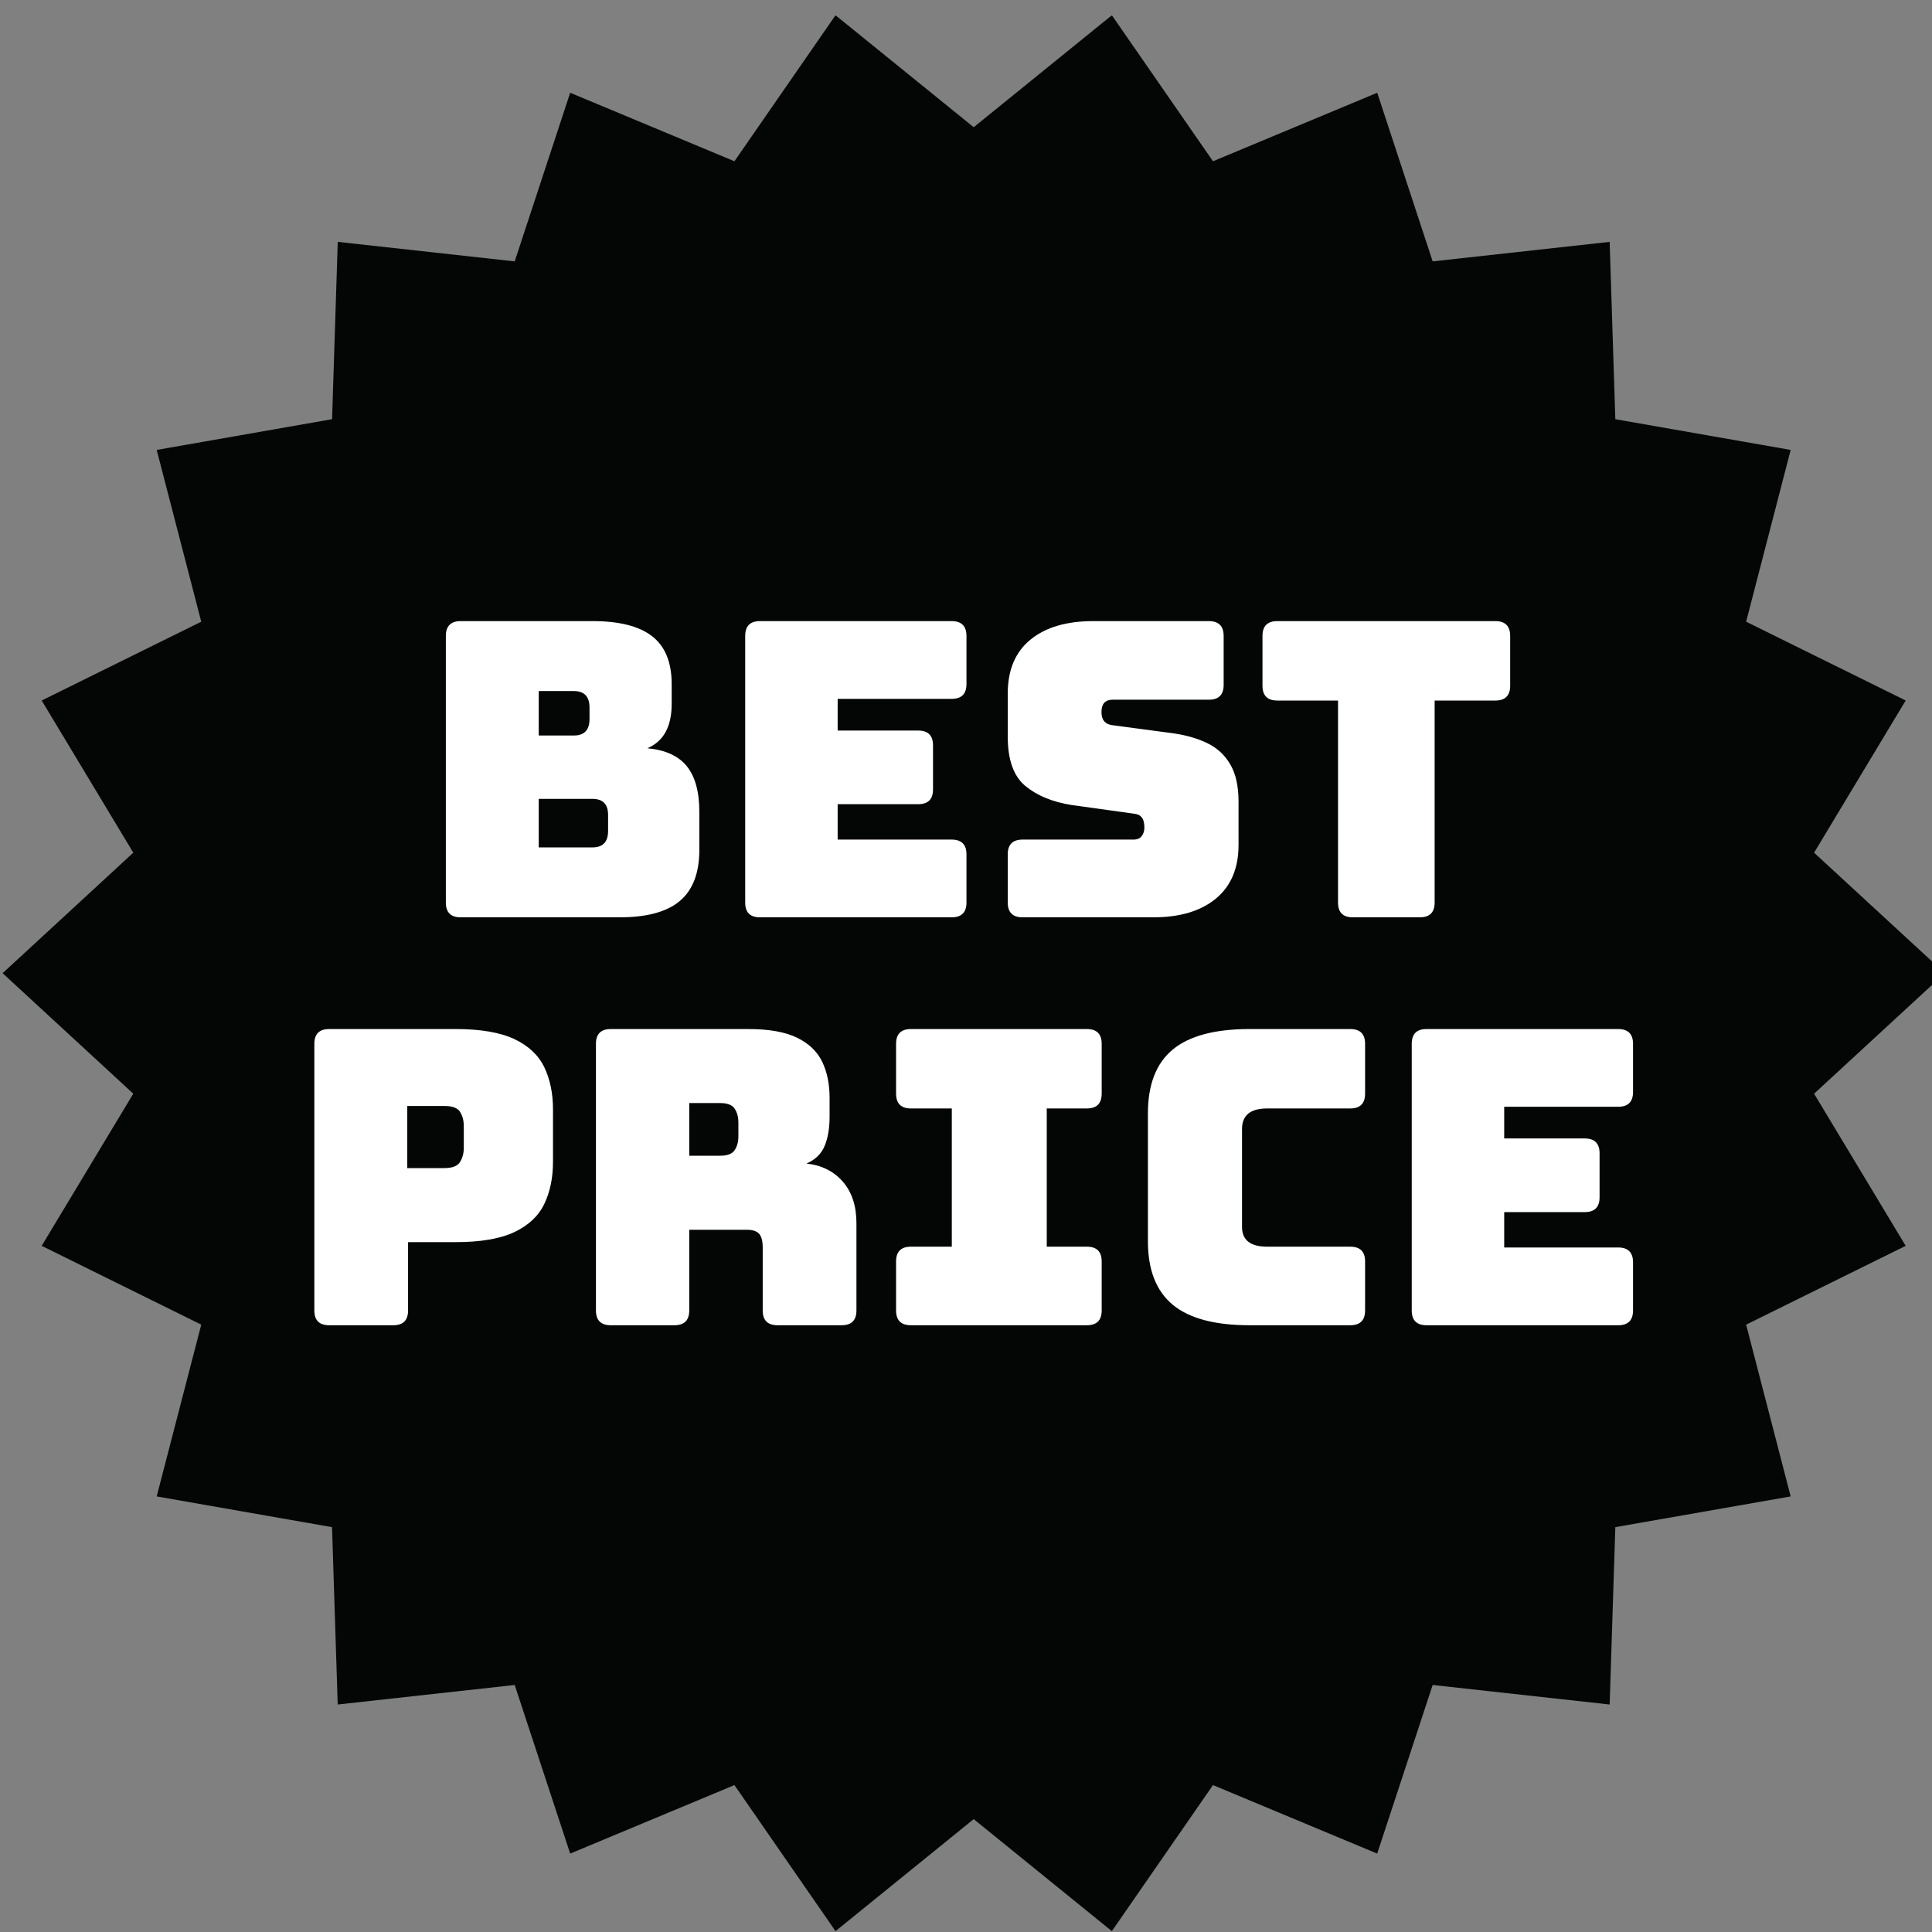 <svg version="1.0" preserveAspectRatio="xMidYMid meet" height="1080" viewBox="0 0 810 810" zoomAndPan="magnify" width="1080" xmlns:xlink="http://www.w3.org/1999/xlink" xmlns="http://www.w3.org/2000/svg"><rect x="0" y="0" width="810" height="810" fill="#808080" stroke="none"/><defs><clipPath id="34b5a49be6"><path clip-rule="nonzero" d="M 1 6.582 L 810 6.582 L 810 809.832 L 1 809.832 Z M 1 6.582"></path></clipPath></defs><g clip-path="url(#34b5a49be6)"><path fill-rule="nonzero" fill-opacity="1" d="M 815.367 408.016 L 760.566 458.535 L 798.965 522.324 L 732.074 555.367 L 750.75 627.383 L 677.234 640.266 L 674.855 714.625 L 600.652 706.434 L 577.395 777.129 L 508.547 748.406 L 466.152 809.641 L 408.23 762.68 L 350.293 809.641 L 307.914 748.406 L 239.051 777.129 L 215.789 706.434 L 141.586 714.625 L 139.207 640.266 L 65.691 627.383 L 84.371 555.367 L 17.48 522.324 L 55.879 458.535 L 1.094 408.016 L 55.879 357.496 L 17.48 293.691 L 84.371 260.652 L 65.691 188.633 L 139.227 175.75 L 141.605 101.406 L 215.789 109.586 L 239.051 38.887 L 307.914 67.609 L 350.293 6.395 L 408.23 53.336 L 466.152 6.395 L 508.547 67.609 L 577.41 38.887 L 600.652 109.586 L 674.855 101.406 L 677.234 175.75 L 750.75 188.633 L 732.074 260.652 L 798.965 293.691 L 760.566 357.496 Z M 815.367 408.016" fill="#040606"></path></g><path fill-rule="nonzero" fill-opacity="1" d="M 259.633 384.598 L 193.164 384.598 C 189.004 384.598 186.926 382.535 186.926 378.395 L 186.926 266.625 C 186.926 262.484 189.004 260.402 193.164 260.402 L 248.371 260.402 C 259.684 260.402 268.055 262.535 273.48 266.801 C 278.891 271.047 281.605 277.727 281.605 286.801 L 281.605 295.082 C 281.605 304.633 278.203 310.836 271.402 313.707 C 278.891 314.395 284.406 316.898 287.93 321.215 C 291.438 325.531 293.199 331.93 293.199 340.441 L 293.199 356.316 C 293.199 365.973 290.484 373.109 285.074 377.691 C 279.648 382.309 271.156 384.598 259.633 384.598 Z M 225.867 289.727 L 225.867 308.367 L 240.582 308.367 C 244.969 308.367 247.156 306.062 247.156 301.461 L 247.156 296.633 C 247.156 292.035 244.969 289.727 240.582 289.727 Z M 225.867 334.926 L 225.867 355.277 L 248.371 355.277 C 252.758 355.277 254.945 352.984 254.945 348.371 L 254.945 341.656 C 254.945 337.16 252.758 334.926 248.371 334.926 Z M 225.867 334.926" fill="#ffffff"></path><path fill-rule="nonzero" fill-opacity="1" d="M 398.961 384.598 L 318.645 384.598 C 314.484 384.598 312.426 382.535 312.426 378.395 L 312.426 266.625 C 312.426 262.484 314.484 260.402 318.645 260.402 L 398.961 260.402 C 403.121 260.402 405.199 262.484 405.199 266.625 L 405.199 286.801 C 405.199 290.941 403.121 293.004 398.961 293.004 L 351.191 293.004 L 351.191 306.289 L 384.934 306.289 C 389.094 306.289 391.172 308.367 391.172 312.492 L 391.172 330.961 C 391.172 335.102 389.094 337.16 384.934 337.16 L 351.191 337.16 L 351.191 352 L 398.961 352 C 403.121 352 405.199 354.062 405.199 358.203 L 405.199 378.395 C 405.199 382.535 403.121 384.598 398.961 384.598 Z M 398.961 384.598" fill="#ffffff"></path><path fill-rule="nonzero" fill-opacity="1" d="M 483.438 384.598 L 428.742 384.598 C 424.582 384.598 422.504 382.535 422.504 378.395 L 422.504 358.203 C 422.504 354.062 424.582 352 428.742 352 L 475.297 352 C 476.793 352 477.922 351.504 478.664 350.535 C 479.422 349.551 479.789 348.371 479.789 346.996 C 479.789 345.039 479.422 343.613 478.664 342.676 C 477.922 341.762 476.793 341.25 475.297 341.125 L 449.324 337.516 C 441.254 336.246 434.77 333.566 429.852 329.496 C 424.953 325.41 422.504 318.535 422.504 308.879 L 422.504 290.766 C 422.504 280.879 425.676 273.355 432.02 268.176 C 438.363 262.996 447.137 260.402 458.328 260.402 L 506.805 260.402 C 510.945 260.402 513.023 262.484 513.023 266.625 L 513.023 287.152 C 513.023 291.293 510.945 293.355 506.805 293.355 L 466.469 293.355 C 463.352 293.355 461.801 295.082 461.801 298.535 C 461.801 301.867 463.352 303.699 466.469 304.051 L 492.266 307.504 C 497.676 308.297 502.414 309.707 506.453 311.719 C 510.488 313.742 513.641 316.703 515.879 320.617 C 518.133 324.512 519.262 329.691 519.262 336.121 L 519.262 354.238 C 519.262 364.016 516.09 371.523 509.746 376.758 C 503.387 381.992 494.629 384.598 483.438 384.598 Z M 483.438 384.598" fill="#ffffff"></path><path fill-rule="nonzero" fill-opacity="1" d="M 595.246 384.598 L 567.211 384.598 C 563.051 384.598 560.973 382.535 560.973 378.395 L 560.973 293.707 L 535.527 293.707 C 531.367 293.707 529.305 291.629 529.305 287.488 L 529.305 266.625 C 529.305 262.484 531.367 260.402 535.527 260.402 L 626.926 260.402 C 631.066 260.402 633.148 262.484 633.148 266.625 L 633.148 287.488 C 633.148 291.629 631.066 293.707 626.926 293.707 L 601.48 293.707 L 601.48 378.395 C 601.48 382.535 599.402 384.598 595.246 384.598 Z M 595.246 384.598" fill="#ffffff"></path><path fill-rule="nonzero" fill-opacity="1" d="M 164.863 555.613 L 138.027 555.613 C 133.867 555.613 131.789 553.551 131.789 549.41 L 131.789 437.637 C 131.789 433.496 133.867 431.434 138.027 431.434 L 190.996 431.434 C 201.5 431.434 209.711 432.844 215.668 435.648 C 221.605 438.465 225.781 442.414 228.211 447.473 C 230.625 452.527 231.844 458.395 231.844 465.059 L 231.844 487.137 C 231.844 493.816 230.625 499.664 228.211 504.738 C 225.781 509.797 221.605 513.727 215.668 516.547 C 209.711 519.367 201.5 520.773 190.996 520.773 L 171.086 520.773 L 171.086 549.41 C 171.086 553.551 169.004 555.613 164.863 555.613 Z M 170.75 463.684 L 170.75 489.727 L 186.328 489.727 C 189.676 489.727 191.859 488.863 192.898 487.137 C 193.938 485.41 194.449 483.453 194.449 481.27 L 194.449 472.141 C 194.449 469.832 193.938 467.859 192.898 466.184 C 191.859 464.512 189.676 463.684 186.328 463.684 Z M 170.75 463.684" fill="#ffffff"></path><path fill-rule="nonzero" fill-opacity="1" d="M 282.73 555.613 L 256.07 555.613 C 251.93 555.613 249.852 553.551 249.852 549.41 L 249.852 437.637 C 249.852 433.496 251.93 431.434 256.07 431.434 L 313.711 431.434 C 322.363 431.434 329.184 432.633 334.133 435.047 C 339.102 437.461 342.625 440.828 344.707 445.145 C 346.77 449.445 347.809 454.484 347.809 460.23 L 347.809 468.156 C 347.809 472.984 347.121 477.074 345.746 480.406 C 344.355 483.754 341.816 486.219 338.117 487.824 C 344.461 488.512 349.551 491.047 353.359 495.418 C 357.164 499.789 359.066 505.586 359.066 512.844 L 359.066 549.41 C 359.066 553.551 356.988 555.613 352.828 555.613 L 326.012 555.613 C 321.852 555.613 319.773 553.551 319.773 549.41 L 319.773 523.012 C 319.773 520.371 319.277 518.465 318.309 517.32 C 317.324 516.176 315.613 515.594 313.199 515.594 L 288.969 515.594 L 288.969 549.41 C 288.969 553.551 286.891 555.613 282.73 555.613 Z M 288.969 462.465 L 288.969 484.547 L 301.941 484.547 C 304.953 484.547 306.961 483.77 308 482.219 C 309.039 480.668 309.57 478.75 309.57 476.441 L 309.57 470.57 C 309.57 468.281 309.039 466.359 308 464.809 C 306.961 463.242 304.953 462.465 301.941 462.465 Z M 288.969 462.465" fill="#ffffff"></path><path fill-rule="nonzero" fill-opacity="1" d="M 381.922 555.613 C 377.762 555.613 375.684 553.551 375.684 549.41 L 375.684 528.879 C 375.684 524.738 377.762 522.68 381.922 522.68 L 399.051 522.68 L 399.051 464.723 L 381.922 464.723 C 377.762 464.723 375.684 462.645 375.684 458.5 L 375.684 437.637 C 375.684 433.496 377.762 431.434 381.922 431.434 L 455.648 431.434 C 459.809 431.434 461.887 433.496 461.887 437.637 L 461.887 458.5 C 461.887 462.645 459.809 464.723 455.648 464.723 L 438.855 464.723 L 438.855 522.68 L 455.648 522.68 C 459.809 522.68 461.887 524.738 461.887 528.879 L 461.887 549.41 C 461.887 553.551 459.809 555.613 455.648 555.613 Z M 381.922 555.613" fill="#ffffff"></path><path fill-rule="nonzero" fill-opacity="1" d="M 566.082 555.613 L 523.844 555.613 C 509.305 555.613 498.574 552.738 491.648 546.996 C 484.723 541.234 481.27 532.387 481.27 520.422 L 481.27 466.785 C 481.27 454.715 484.723 445.797 491.648 440.051 C 498.574 434.309 509.305 431.434 523.844 431.434 L 566.082 431.434 C 570.238 431.434 572.32 433.496 572.32 437.637 L 572.32 458.5 C 572.32 462.645 570.238 464.723 566.082 464.723 L 531.297 464.723 C 524.25 464.723 520.723 467.594 520.723 473.34 L 520.723 514.395 C 520.723 519.91 524.25 522.68 531.297 522.68 L 566.082 522.68 C 570.238 522.68 572.32 524.738 572.32 528.879 L 572.32 549.41 C 572.32 553.551 570.238 555.613 566.082 555.613 Z M 566.082 555.613" fill="#ffffff"></path><path fill-rule="nonzero" fill-opacity="1" d="M 678.418 555.613 L 598.098 555.613 C 593.941 555.613 591.879 553.551 591.879 549.41 L 591.879 437.637 C 591.879 433.496 593.941 431.434 598.098 431.434 L 678.418 431.434 C 682.574 431.434 684.656 433.496 684.656 437.637 L 684.656 457.812 C 684.656 461.957 682.574 464.016 678.418 464.016 L 630.645 464.016 L 630.645 477.305 L 664.391 477.305 C 668.547 477.305 670.629 479.383 670.629 483.523 L 670.629 501.973 C 670.629 506.113 668.547 508.176 664.391 508.176 L 630.645 508.176 L 630.645 523.012 L 678.418 523.012 C 682.574 523.012 684.656 525.094 684.656 529.234 L 684.656 549.41 C 684.656 553.551 682.574 555.613 678.418 555.613 Z M 678.418 555.613" fill="#ffffff"></path></svg>
